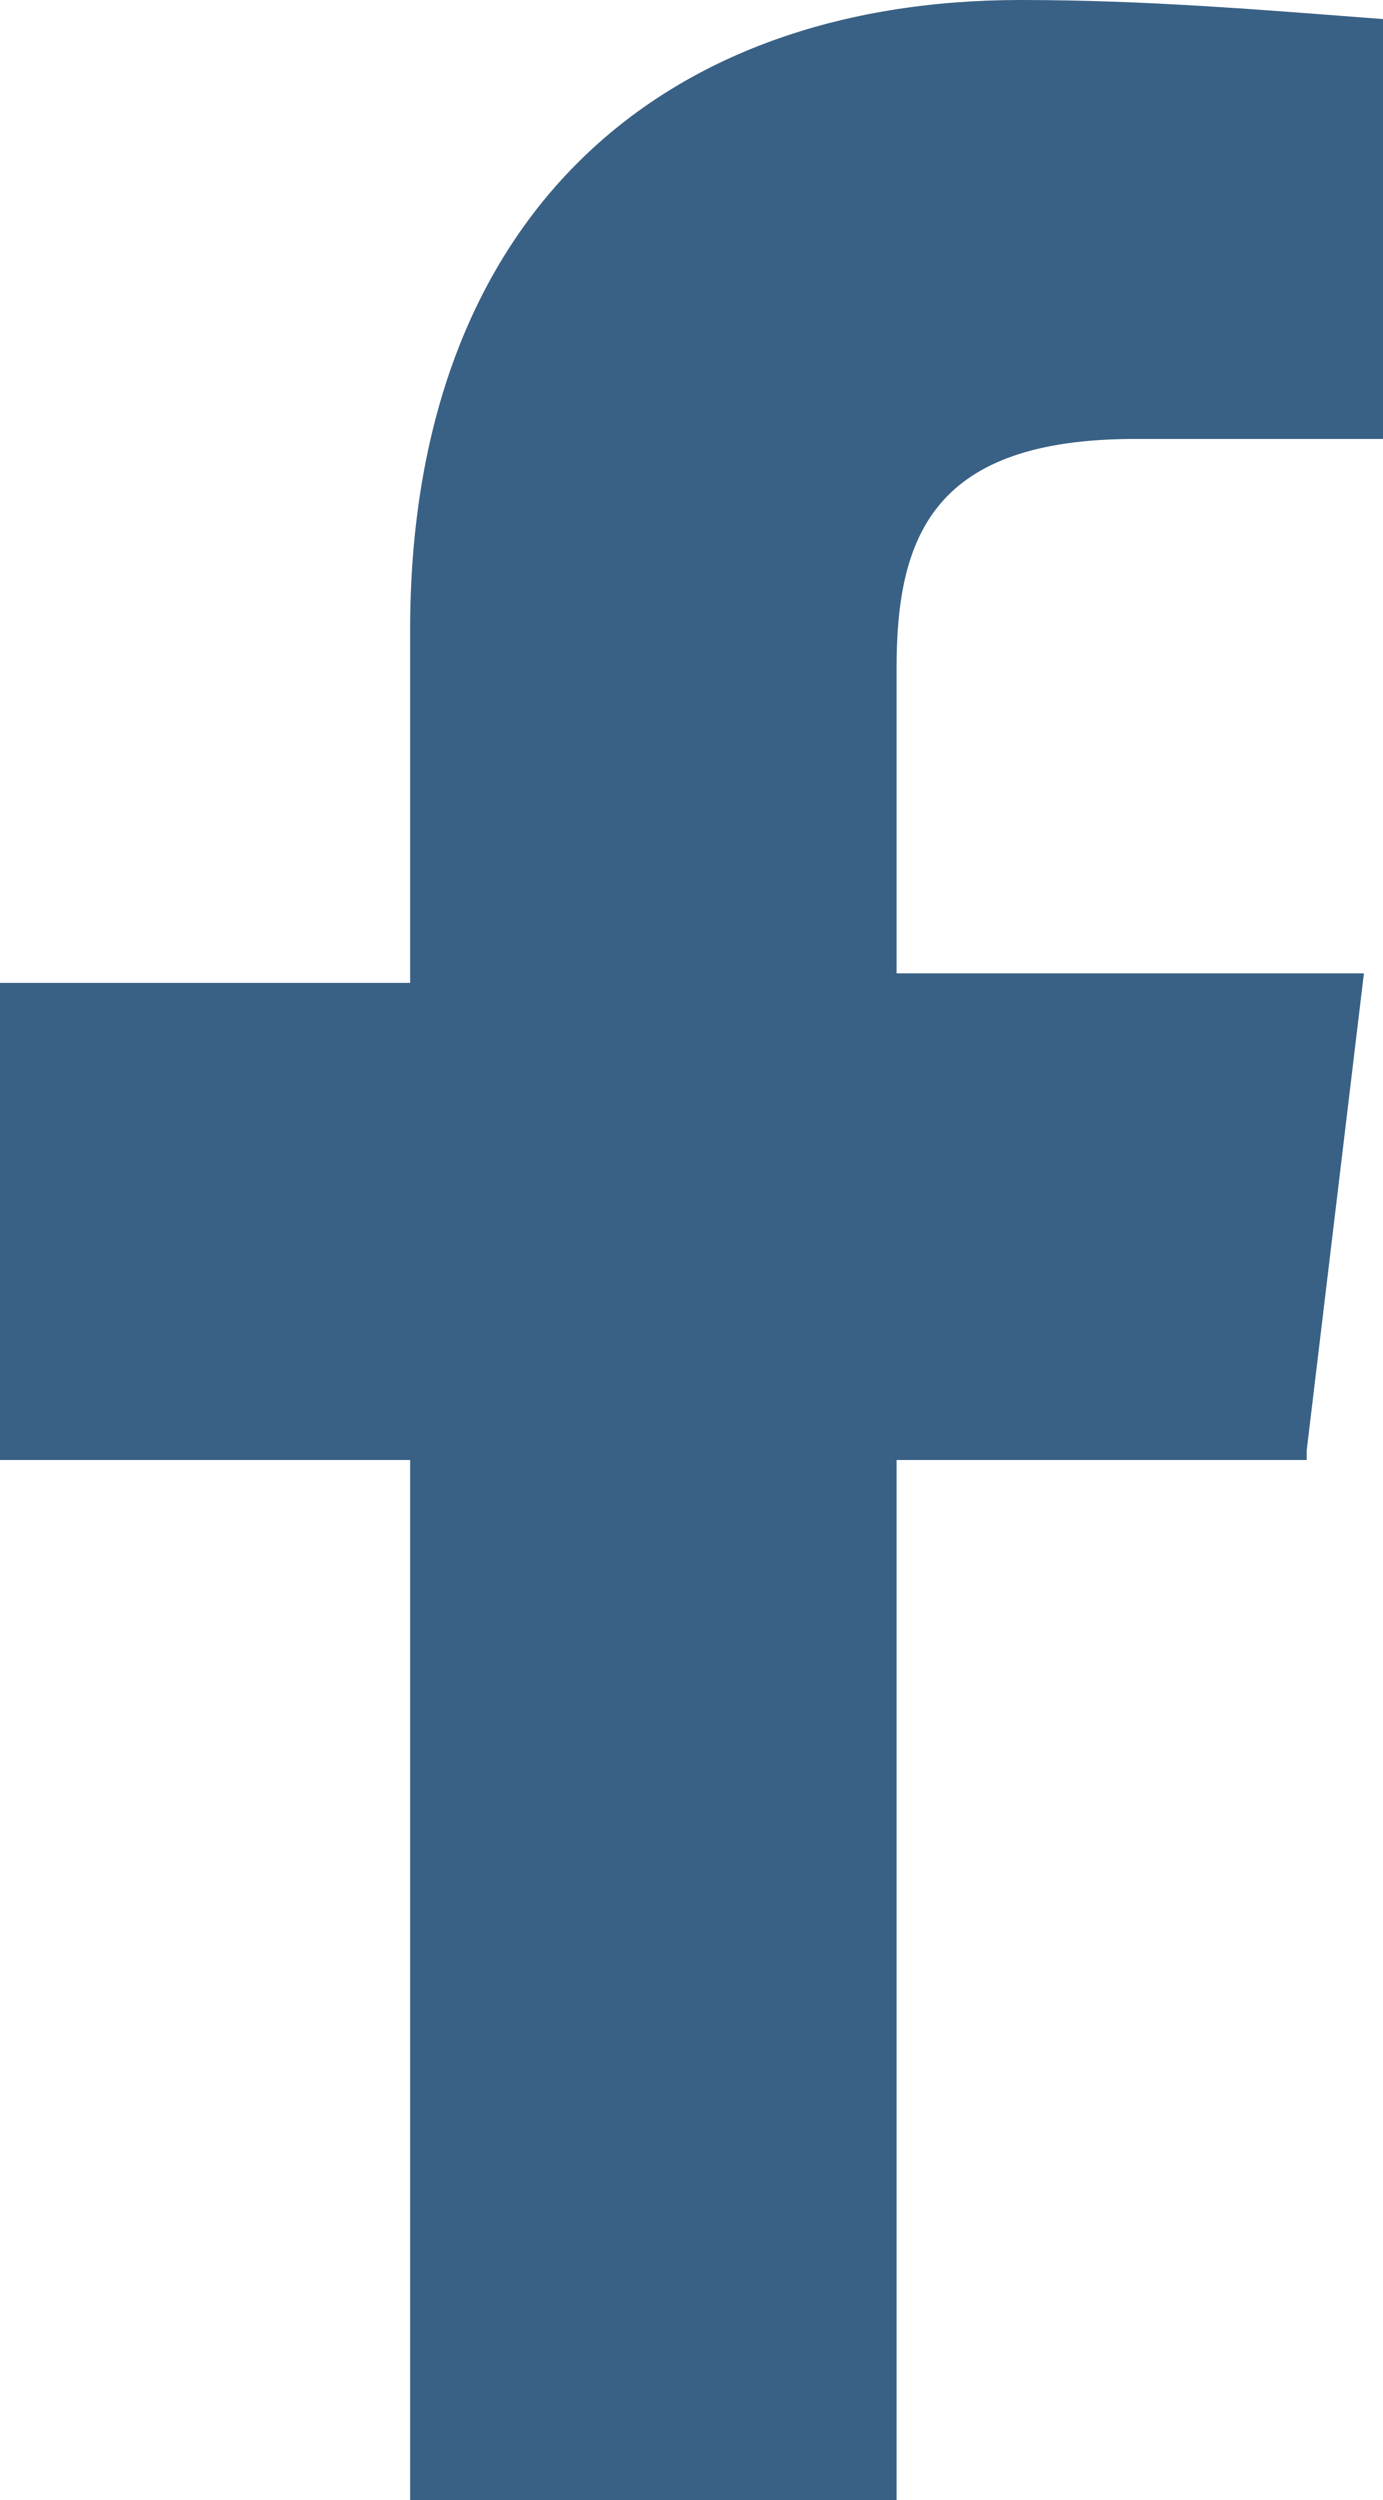 <?xml version="1.0" encoding="UTF-8"?>
<svg id="Calque_1" xmlns="http://www.w3.org/2000/svg" version="1.1" viewBox="0 0 14.5 26.2">
  <!-- Generator: Adobe Illustrator 29.0.1, SVG Export Plug-In . SVG Version: 2.1.0 Build 192)  -->
  <defs>
    <style>
      .st0 {
        fill: #396185;
      }
    </style>
  </defs>
  <path id="Tracé_32" class="st0" d="M13.7,15.2l.6-5h-4.9v-3.2c0-1.4.4-2.4,2.5-2.4h2.6V.2c-1.3-.1-2.5-.2-3.8-.2-3.8,0-6.4,2.3-6.4,6.6v3.7H0v5h4.3v11h5.1v-11h4.3Z"/>
</svg>